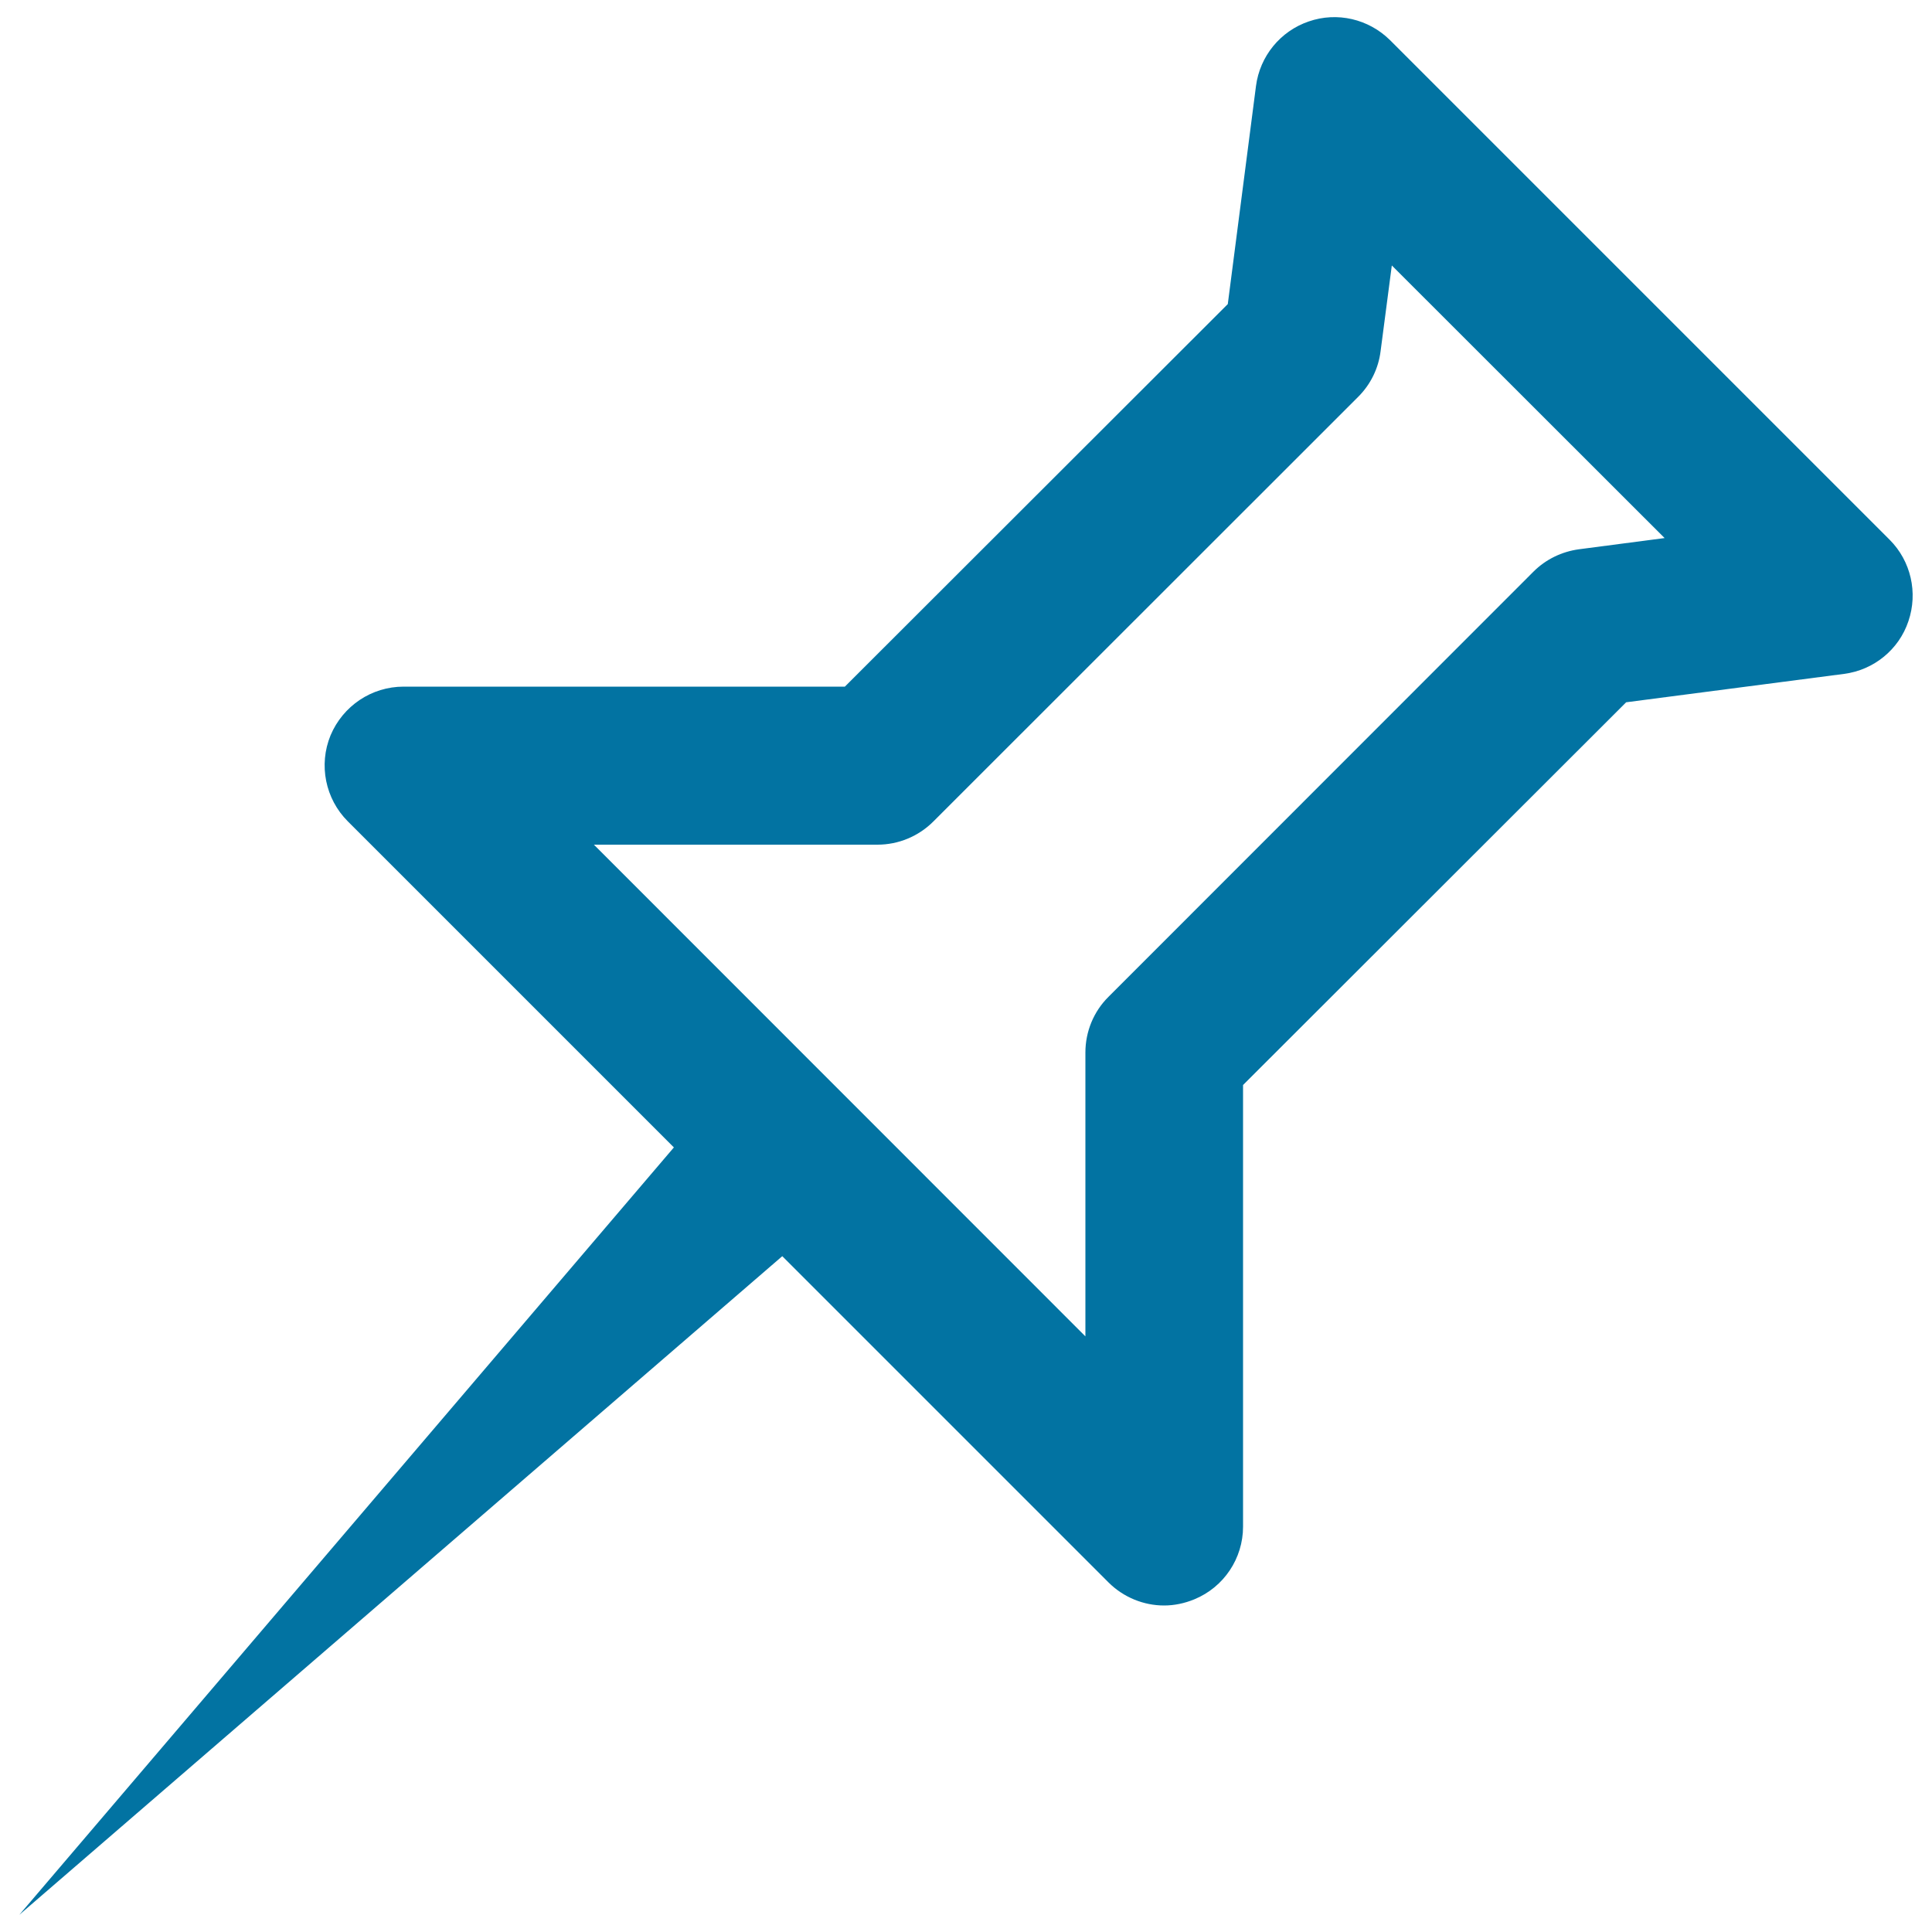 <svg xmlns="http://www.w3.org/2000/svg" viewBox="0 0 1000 1000" style="fill:#0273a2">
<title>Pin In Diagonal Position SVG icon</title>
<g><path d="M978.1,279.4L719.5,20.8c-11.1-11-27.4-14.8-42.1-9.7c-14.7,5-25.3,18-27.3,33.4l-14.6,112.9l-198.2,198H208.9c-16.6,0-31.4,10-37.8,25.2c-6.3,15.3-2.7,32.9,8.9,44.5l168.8,168.8L10,991.1l394.9-340.9L573.7,819c7.8,7.8,18.3,12,28.8,12c5.3,0,10.6-1.1,15.7-3.2c15.3-6.3,25.2-21.2,25.2-37.6V561.6l198.3-198.1l112.8-14.7c15.4-2,28.4-12.6,33.3-27.3C992.8,306.8,989.1,290.4,978.1,279.4z M817.3,284.3c-8.9,1.2-17.2,5.2-23.6,11.6l-219.9,220c-7.7,7.6-12,18-12,28.9v146.9L307.4,437.2h146.8c10.8,0,21.2-4.3,28.9-12l219.9-219.8c6.4-6.4,10.5-14.7,11.6-23.7l5.8-44.3l141.2,141.1L817.3,284.3z"/></g>
</svg>